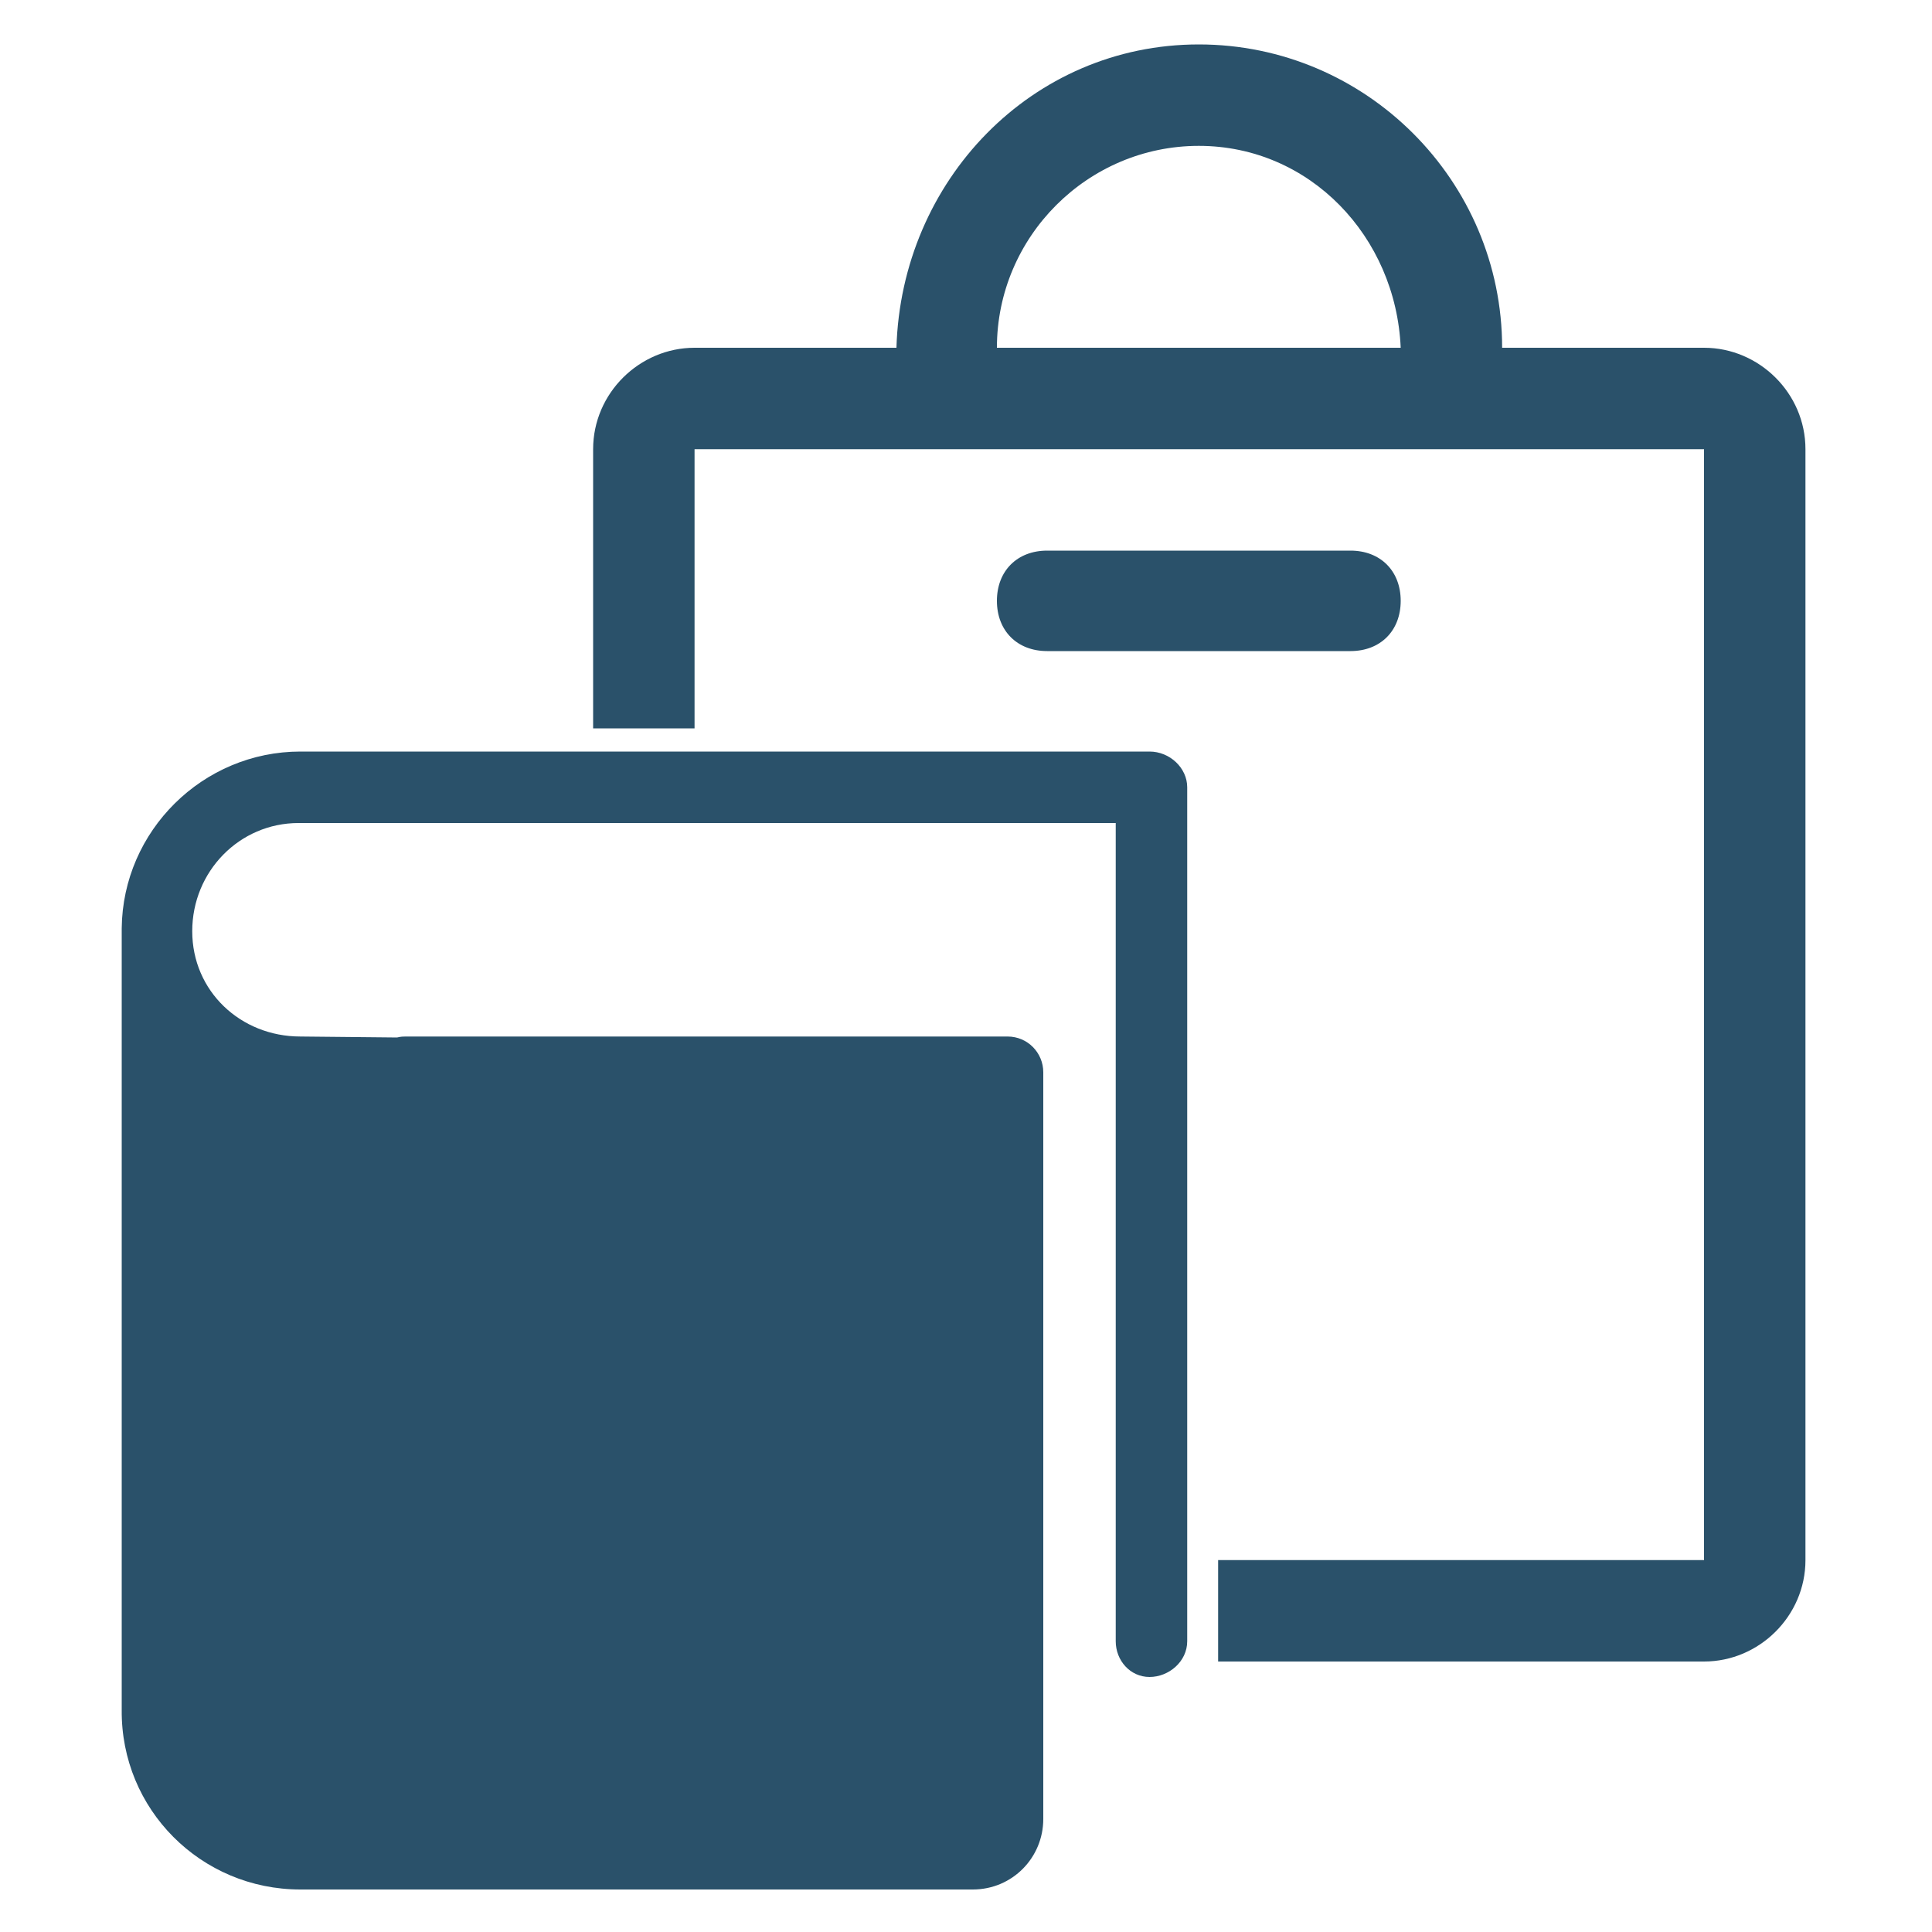 <?xml version="1.0" encoding="UTF-8"?>
<!-- Generator: Adobe Illustrator 26.5.0, SVG Export Plug-In . SVG Version: 6.00 Build 0)  -->
<svg xmlns="http://www.w3.org/2000/svg" xmlns:xlink="http://www.w3.org/1999/xlink" version="1.1" id="Layer_1" x="0px" y="0px" viewBox="0 0 200 200" style="enable-background:new 0 0 200 200;" xml:space="preserve">
<style type="text/css">
	.st0{clip-path:url(#SVGID_00000178203404847166179650000010433172380711121309_);}
	.st1{fill:#2A516A;}
</style>
<g>
	<path d="M-113.9,357.1c3.4,0,6.1-2.8,6.1-6.1v-85.7c0-3.4-2.8-6.1-6.1-6.1h-61.2c-3.4,0-6.1,2.8-6.1,6.1V351c0,3.4,2.8,6.1,6.1,6.1   H-113.9z M-144.5,354.4c-1.8,0-3.4-1.5-3.4-3.4c0-1.8,1.5-3.4,3.4-3.4c1.8,0,3.4,1.5,3.4,3.4C-141.2,352.8-142.7,354.4-144.5,354.4   z M-169,271.4h49v73.4h-49V271.4z"></path>
</g>
<g>
	<g>
		<g>
			<g>
				<defs>
					<polygon id="SVGID_1_" points="206.7,-8 206.7,75.4 200.9,75.4 200.9,184.3 126.1,184.3 126.1,75.4 41.4,75.4 41.4,-8      "></polygon>
				</defs>
				<clipPath id="SVGID_00000029014241912278950170000011802718722474890430_">
					<use xlink:href="#SVGID_1_" style="overflow:visible;"></use>
				</clipPath>
				<g style="clip-path:url(#SVGID_00000029014241912278950170000011802718722474890430_);">
					<path class="st1" d="M139.8,67.4c3.1,0,5.2-2.1,5.2-5.2s-2.1-5.2-5.2-5.2h-31.4c-3.1,0-5.2,2.1-5.2,5.2s2.1,5.2,5.2,5.2H139.8z       "></path>
					<path class="st1" d="M176.4,36h-20.9c0-17.3-14.1-31.4-31.4-31.4S93.3,18.7,92.8,36H71.9c-5.7,0-10.5,4.7-10.5,10.5v31.4h10.5       V46.5h104.5v115h-52.3V172h52.3c5.7,0,10.5-4.7,10.5-10.5v-115C186.9,40.7,182.1,36,176.4,36z M103.2,36       c0-11.5,9.4-20.9,20.9-20.9S144.5,24.5,145,36H103.2z"></path>
				</g>
			</g>
		</g>
	</g>
</g>
<g>
	<path class="st1" d="M31.1,195.6h3.3h44.2h7.5h2.6h12c4.1,0,7.3-3.3,7.3-7.3v-15.9v-2.5V111c0-2-1.6-3.7-3.7-3.7l0,0H42   c-0.2,0-0.5,0-0.9,0.1l-10-0.1c-6.2,0-11.2-4.7-11.2-10.9s4.9-11.2,11-11.2h14.7h40.5h29.4v84.7c0,2,1.5,3.7,3.5,3.7   s3.9-1.6,3.9-3.7V81.5c0-2-1.8-3.7-3.9-3.7H93.4H45.7H31.1C21,77.8,12.7,86,12.6,96.1l0,0v15.3V122v40.3v9.1v5.6   C12.5,187.3,20.8,195.6,31.1,195.6z"></path>
</g>
</svg>
